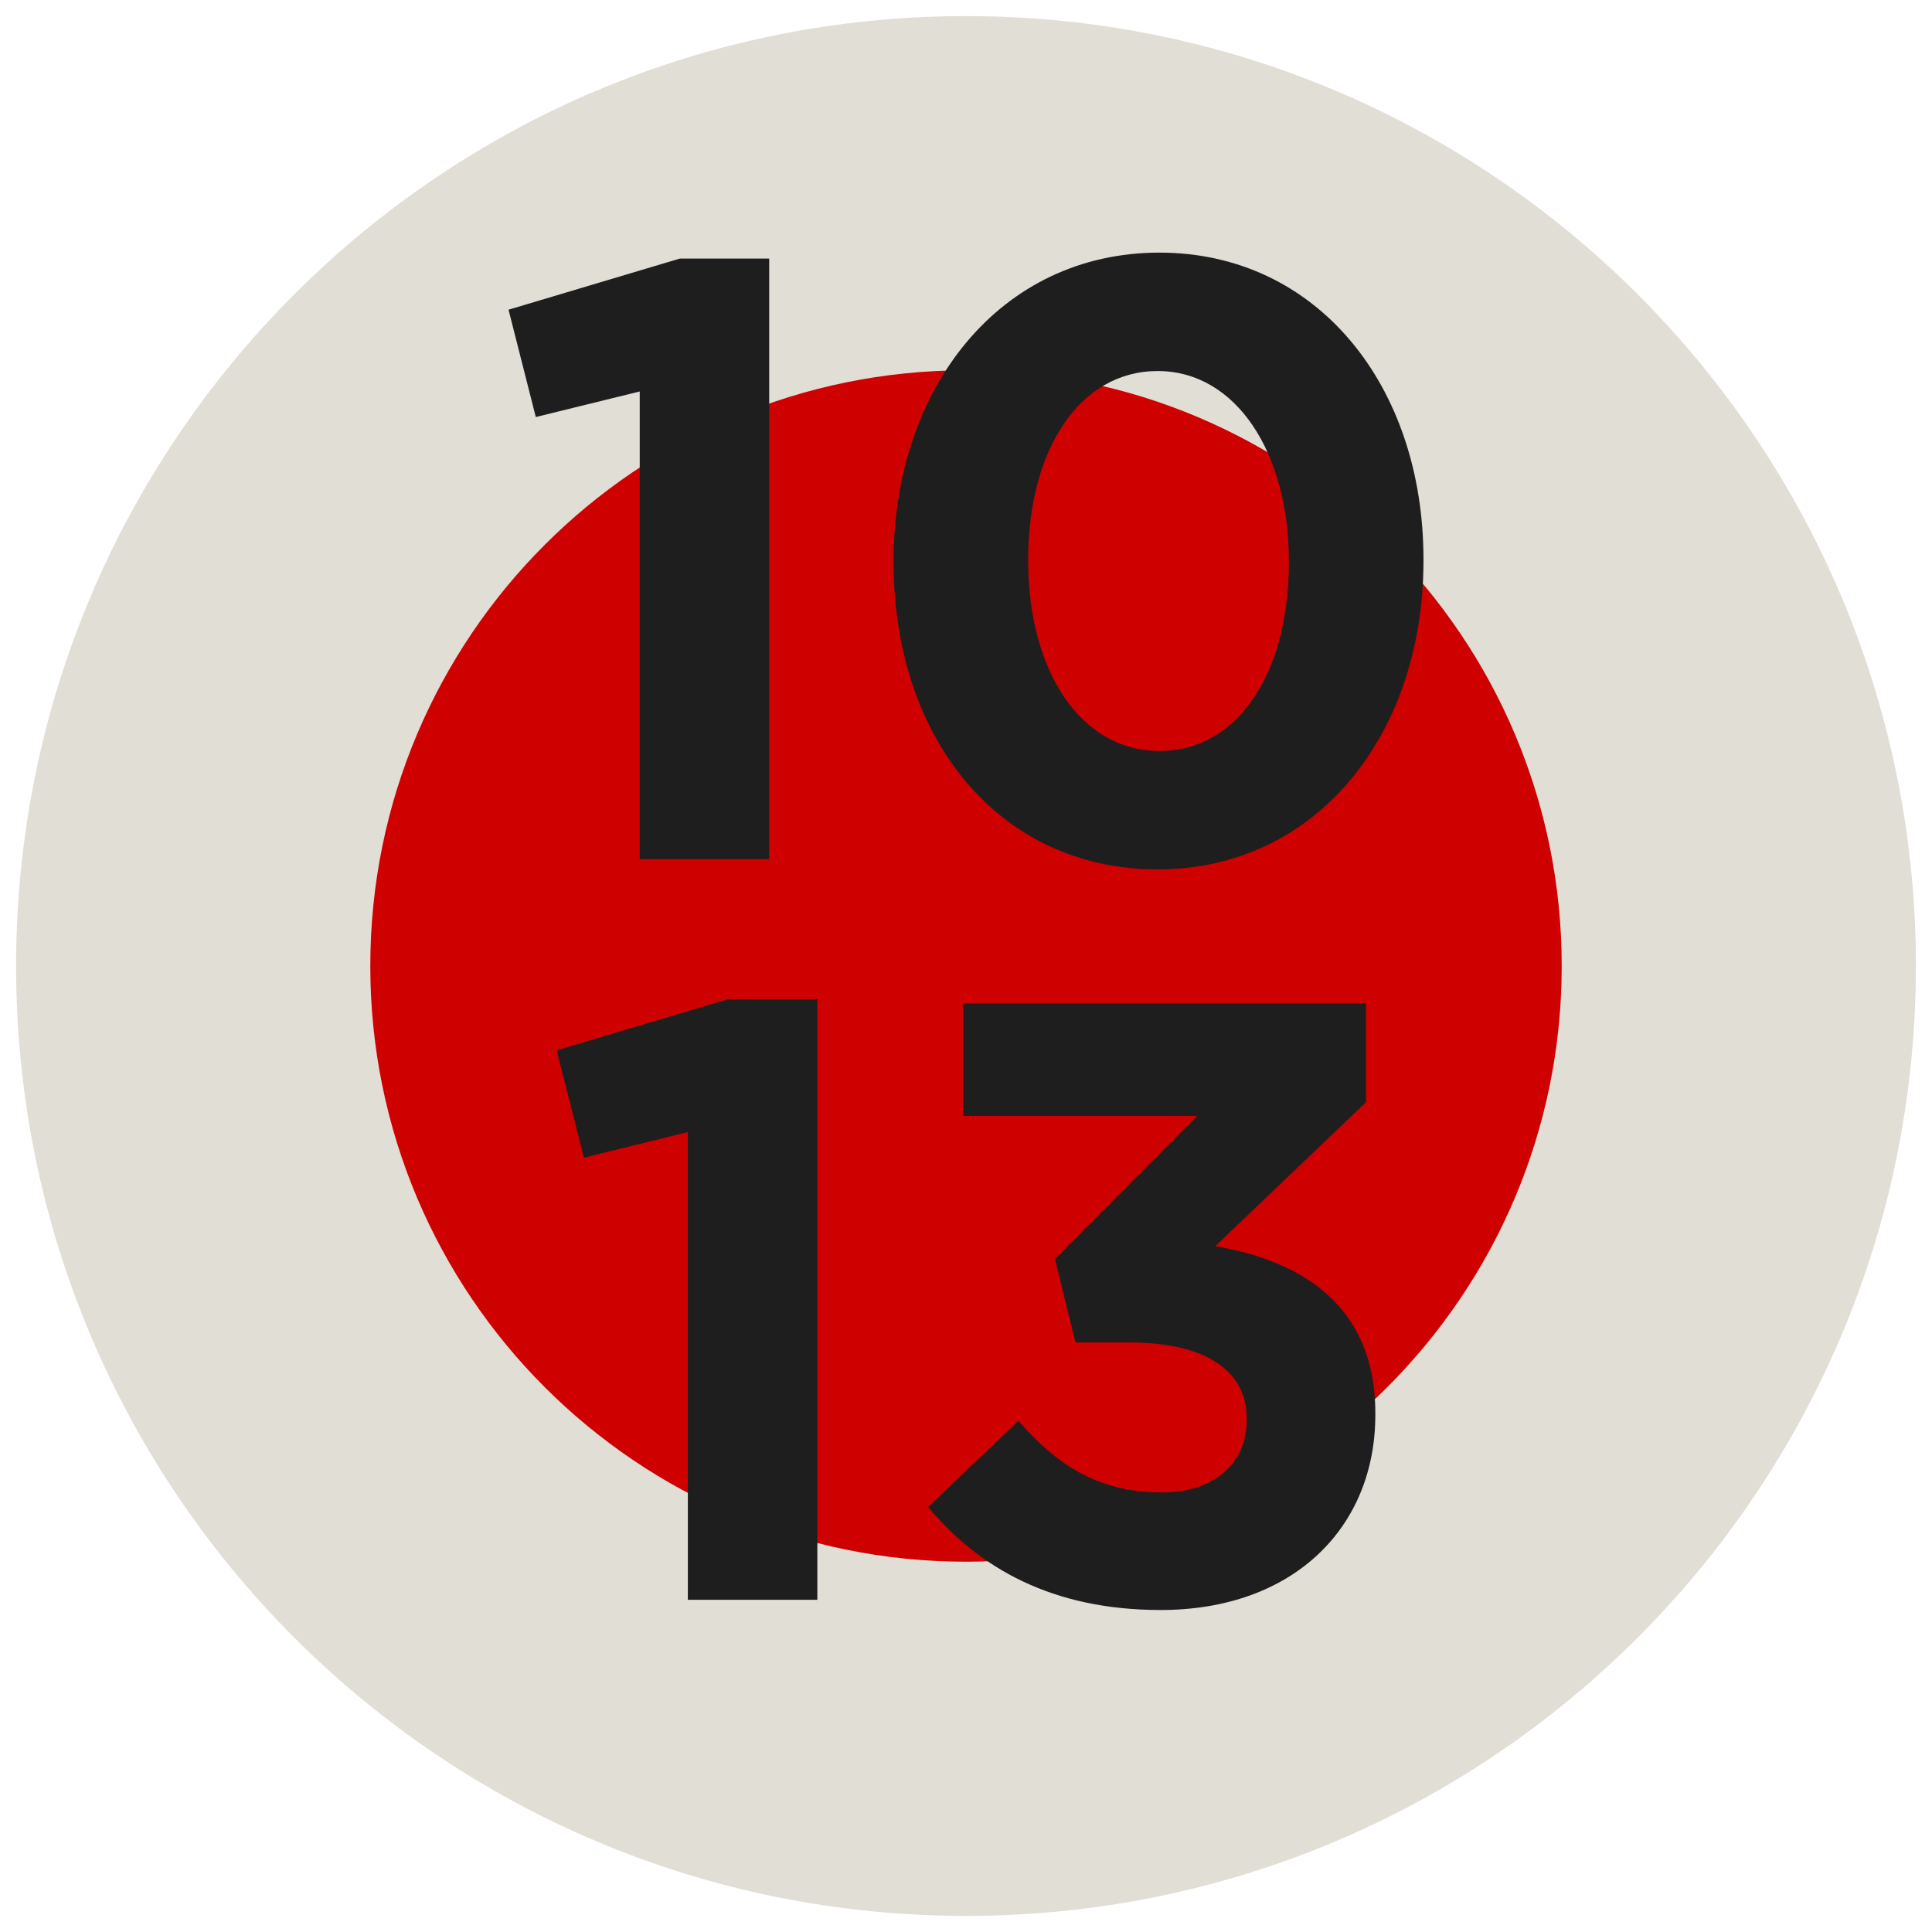 <?xml version="1.0" encoding="UTF-8"?> <svg xmlns="http://www.w3.org/2000/svg" xmlns:xlink="http://www.w3.org/1999/xlink" xmlns:xodm="http://www.corel.com/coreldraw/odm/2003" xml:space="preserve" width="42.333mm" height="42.333mm" version="1.1" style="shape-rendering:geometricPrecision; text-rendering:geometricPrecision; image-rendering:optimizeQuality; fill-rule:evenodd; clip-rule:evenodd" viewBox="0 0 4233.32 4233.32"> <defs> <style type="text/css"> .fil1 {fill:#CF0000} .fil0 {fill:#E1DED5} .fil2 {fill:#1E1E1E;fill-rule:nonzero} </style> </defs> <g id="Слой_x0020_1">  <path class="fil0" d="M2116.66 35.27c1149.52,0 2081.39,931.87 2081.39,2081.39 0,1149.52 -931.87,2081.39 -2081.39,2081.39 -1149.52,0 -2081.39,-931.87 -2081.39,-2081.39 0,-1149.52 931.87,-2081.39 2081.39,-2081.39z"></path> <path class="fil1" d="M2116.66 811.38c720.88,0 1305.28,584.4 1305.28,1305.28 0,720.88 -584.4,1305.28 -1305.28,1305.28 -720.88,0 -1305.28,-584.4 -1305.28,-1305.28 0,-720.88 584.4,-1305.28 1305.28,-1305.28z"></path> <path class="fil2" d="M1401.73 1882.59l283.73 0 0 -1315.99 -195.99 0 -375.2 112 59.73 235.2 227.73 -56 0 1024.79zm1134.93 22.4c349.06,0 582.4,-296.8 582.4,-675.73l0 -3.73c0,-380.8 -233.34,-671.99 -578.67,-671.99 -349.06,0 -582.39,296.79 -582.39,675.72l0 3.74c0,380.79 227.73,671.99 578.66,671.99zm3.73 -259.46c-173.59,0 -287.46,-177.34 -287.46,-416.27l0 -3.73c0,-238.93 112,-412.53 283.73,-412.53 171.73,0 287.46,179.2 287.46,416.26l0 3.74c0,238.93 -110.13,412.53 -283.73,412.53z"></path> <path class="fil2" d="M1507.19 3505.37l283.73 0 0 -1315.99 -195.99 0 -375.2 112 59.73 235.2 227.73 -56 0 1024.79zm1036 22.4c291.2,0 470.39,-181.07 470.39,-427.46l0 -3.74c0,-244.53 -173.59,-335.99 -350.93,-365.86l330.4 -315.46 0 -216.53 -882.92 0 0 246.39 513.32 0 -311.73 313.6 44.8 182.93 119.47 0c162.4,0 255.73,59.73 255.73,166.13l0 3.74c0,97.06 -74.67,158.66 -184.8,158.66 -134.4,0 -225.86,-54.13 -315.46,-156.8l-197.87 188.54c112,134.39 272.53,225.86 509.6,225.86z"></path> </g> </svg> 